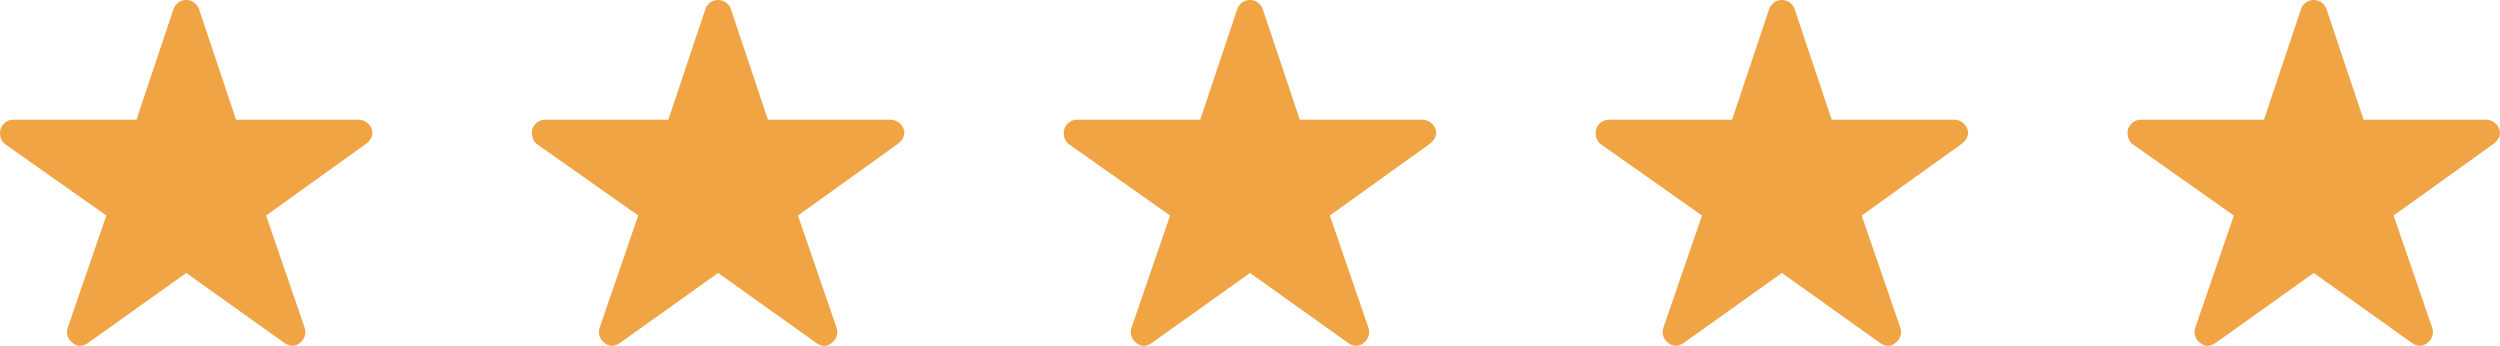 <svg xmlns="http://www.w3.org/2000/svg" width="139.137" height="19.25" viewBox="0 0 139.137 19.25"><g transform="translate(-799.363 -6846.851)"><path d="M22.194,10.038H15.387L13.319,3.866a.75.75,0,0,0-1.407,0L9.844,10.038H2.99a.743.743,0,0,0-.74.74.544.544,0,0,0,.014.125.711.711,0,0,0,.31.523l5.595,3.943L6.021,21.612a.743.743,0,0,0,.255.833.716.716,0,0,0,.416.18.907.907,0,0,0,.463-.167l5.46-3.892,5.46,3.892a.867.867,0,0,0,.463.167.665.665,0,0,0,.412-.18.733.733,0,0,0,.255-.833l-2.147-6.242,5.548-3.98.134-.116a.776.776,0,0,0,.241-.5A.784.784,0,0,0,22.194,10.038Z" transform="translate(797.113 6843.476)" fill="#f0a444"/><path d="M22.194,10.038H15.387L13.319,3.866a.75.75,0,0,0-1.407,0L9.844,10.038H2.99a.743.743,0,0,0-.74.74.544.544,0,0,0,.014.125.711.711,0,0,0,.31.523l5.595,3.943L6.021,21.612a.743.743,0,0,0,.255.833.716.716,0,0,0,.416.18.907.907,0,0,0,.463-.167l5.46-3.892,5.46,3.892a.867.867,0,0,0,.463.167.665.665,0,0,0,.412-.18.733.733,0,0,0,.255-.833l-2.147-6.242,5.548-3.98.134-.116a.776.776,0,0,0,.241-.5A.784.784,0,0,0,22.194,10.038Z" transform="translate(856.316 6843.476)" fill="#f0a444"/><path d="M22.194,10.038H15.387L13.319,3.866a.75.75,0,0,0-1.407,0L9.844,10.038H2.99a.743.743,0,0,0-.74.74.544.544,0,0,0,.014.125.711.711,0,0,0,.31.523l5.595,3.943L6.021,21.612a.743.743,0,0,0,.255.833.716.716,0,0,0,.416.18.907.907,0,0,0,.463-.167l5.46-3.892,5.46,3.892a.867.867,0,0,0,.463.167.665.665,0,0,0,.412-.18.733.733,0,0,0,.255-.833l-2.147-6.242,5.548-3.98.134-.116a.776.776,0,0,0,.241-.5A.784.784,0,0,0,22.194,10.038Z" transform="translate(826.715 6843.476)" fill="#f0a444"/><path d="M22.194,10.038H15.387L13.319,3.866a.75.75,0,0,0-1.407,0L9.844,10.038H2.99a.743.743,0,0,0-.74.74.544.544,0,0,0,.014.125.711.711,0,0,0,.31.523l5.595,3.943L6.021,21.612a.743.743,0,0,0,.255.833.716.716,0,0,0,.416.18.907.907,0,0,0,.463-.167l5.46-3.892,5.46,3.892a.867.867,0,0,0,.463.167.665.665,0,0,0,.412-.18.733.733,0,0,0,.255-.833l-2.147-6.242,5.548-3.98.134-.116a.776.776,0,0,0,.241-.5A.784.784,0,0,0,22.194,10.038Z" transform="translate(885.918 6843.476)" fill="#f0a444"/><path d="M22.194,10.038H15.387L13.319,3.866a.75.75,0,0,0-1.407,0L9.844,10.038H2.99a.743.743,0,0,0-.74.74.544.544,0,0,0,.014.125.711.711,0,0,0,.31.523l5.595,3.943L6.021,21.612a.743.743,0,0,0,.255.833.716.716,0,0,0,.416.18.907.907,0,0,0,.463-.167l5.46-3.892,5.46,3.892a.867.867,0,0,0,.463.167.665.665,0,0,0,.412-.18.733.733,0,0,0,.255-.833l-2.147-6.242,5.548-3.98.134-.116a.776.776,0,0,0,.241-.5A.784.784,0,0,0,22.194,10.038Z" transform="translate(915.52 6843.476)" fill="#f0a444"/></g></svg>